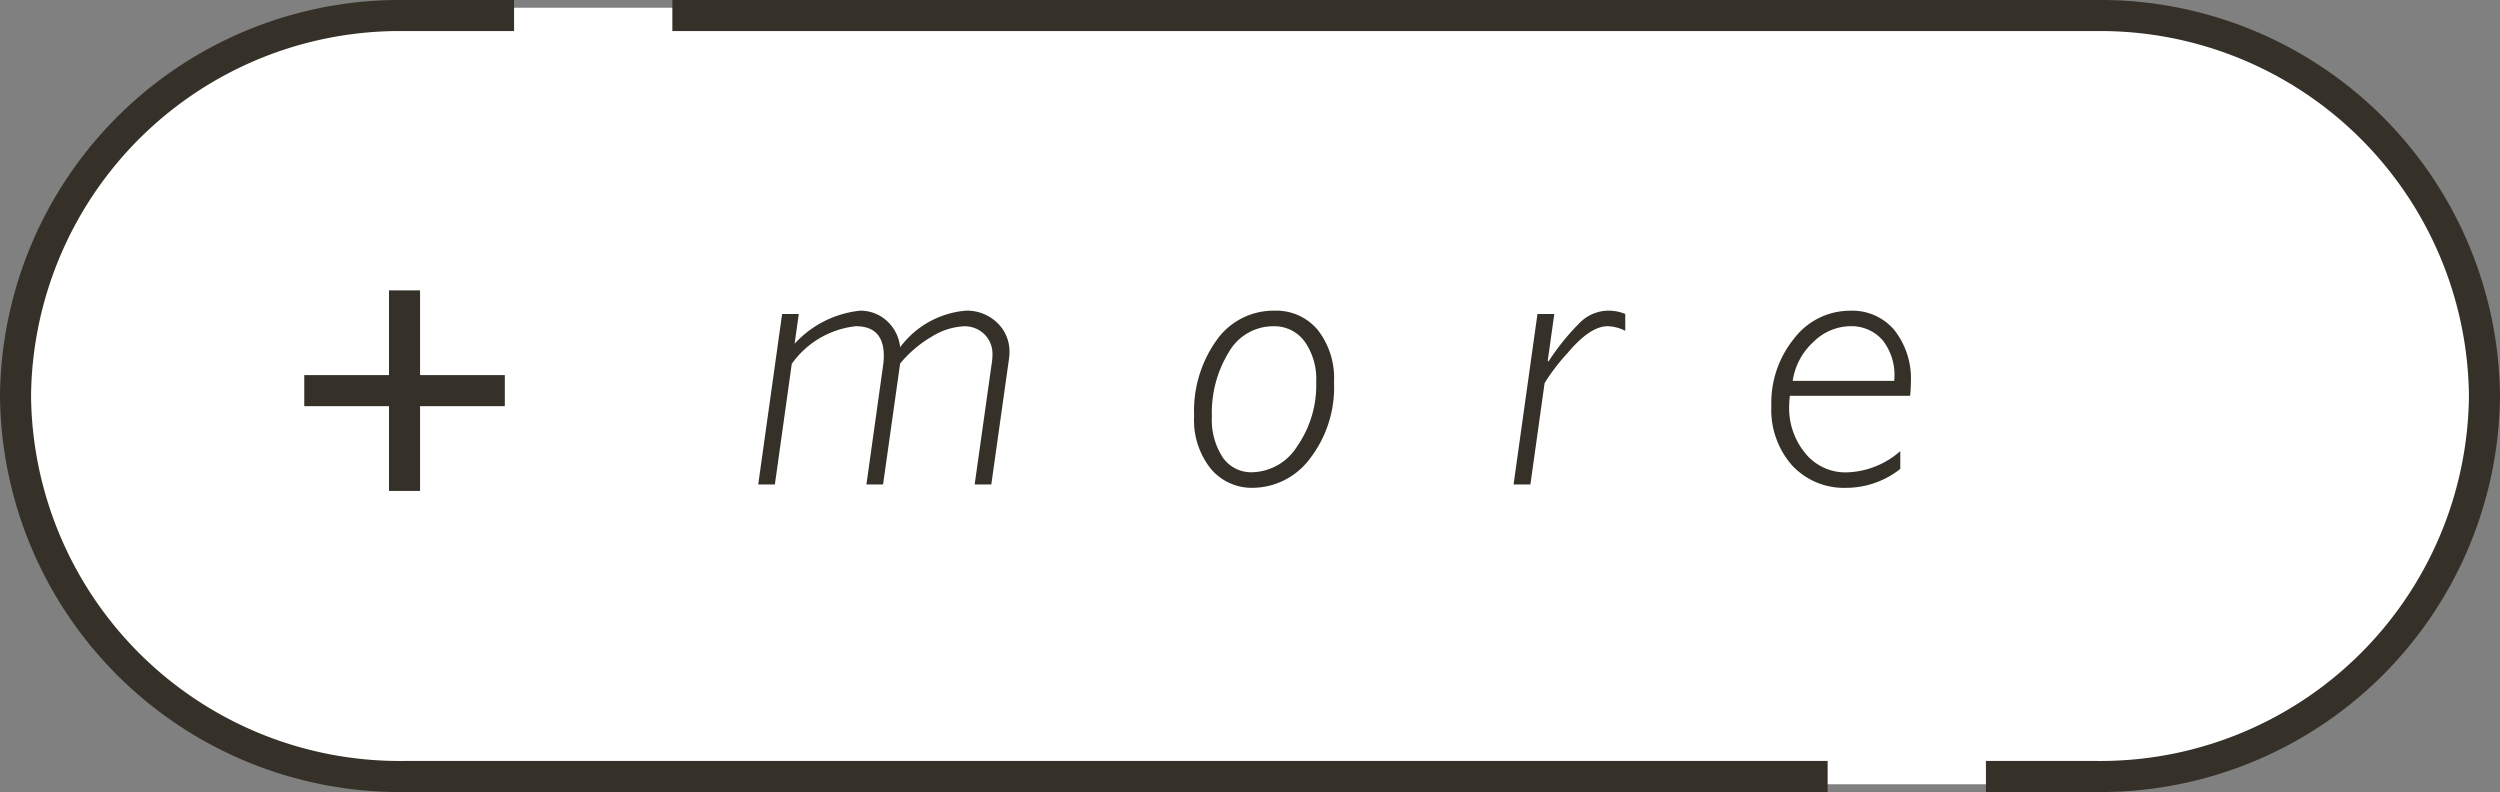 <svg xmlns="http://www.w3.org/2000/svg" width="80.49" height="25.5" viewBox="0 0 80.49 25.5">
  <rect x="0" y="0" width="80.49" height="25.5" fill="#808080" stroke="none"/>
  <defs>
    <style>
      .cls-1 {
        fill: #fff;
      }

      .cls-2 {
        fill: none;
        stroke: #353128;
        stroke-miterlimit: 10;
      }

      .cls-3 {
        fill: #353128;
      }
    </style>
  </defs>
  <title>btn_more_smallblack</title>
  <g id="レイヤー_2" data-name="レイヤー 2">
    <g id="UI">
      <g>
        <g>
          <path class="cls-1" d="M80.245,12.75a12.537,12.537,0,0,1-12.5,12.5h-55a12.537,12.537,0,0,1-12.5-12.5h0a12.537,12.537,0,0,1,12.5-12.5h55a12.537,12.537,0,0,1,12.5,12.5Z"/>
          <path class="cls-2" d="M63.939,25h3.567A12.369,12.369,0,0,0,79.99,12.75h0A12.369,12.369,0,0,0,67.506.5H21.647"/>
          <path class="cls-2" d="M16.551.5H12.985A12.369,12.369,0,0,0,.5,12.75h0A12.369,12.369,0,0,0,12.985,25H58.843"/>
        </g>
        <g>
          <path class="cls-3" d="M25.718,10.109l-.135.958a3.326,3.326,0,0,1,2.103-1.064,1.257,1.257,0,0,1,.865.325,1.33,1.33,0,0,1,.43.851,2.943,2.943,0,0,1,2.106-1.176,1.392,1.392,0,0,1,1.017.387,1.268,1.268,0,0,1,.397.943,1.603,1.603,0,0,1-.012.197l-.573,4.068H31.38l.56-3.972a1.698,1.698,0,0,0,.013-.197.885.885,0,0,0-.266-.674.902.902,0,0,0-.642-.25,2.137,2.137,0,0,0-1.021.318,3.865,3.865,0,0,0-1.043.88l-.55,3.895h-.536l.536-3.824a2.245,2.245,0,0,0,.024-.316q0-.954-.9-.955a2.911,2.911,0,0,0-2.063,1.211l-.544,3.883h-.536l.769-5.488Z"/>
          <path class="cls-3" d="M41.022,10.003a1.74,1.74,0,0,1,1.405.62,2.518,2.518,0,0,1,.523,1.676,3.751,3.751,0,0,1-.776,2.467,2.319,2.319,0,0,1-1.837.94,1.719,1.719,0,0,1-1.357-.617,2.504,2.504,0,0,1-.534-1.692,3.919,3.919,0,0,1,.725-2.446A2.235,2.235,0,0,1,41.022,10.003Zm-.71,5.202A1.762,1.762,0,0,0,41.77,14.36a3.439,3.439,0,0,0,.606-2.061A2.09,2.09,0,0,0,42,10.989a1.206,1.206,0,0,0-1.002-.485,1.645,1.645,0,0,0-1.437.838,3.716,3.716,0,0,0-.543,2.067,2.195,2.195,0,0,0,.349,1.316A1.108,1.108,0,0,0,40.311,15.205Z"/>
          <path class="cls-3" d="M50.042,10.109l-.211,1.507.026.02a7.534,7.534,0,0,1,1.041-1.279,1.31,1.31,0,0,1,.886-.355,1.393,1.393,0,0,1,.543.107v.543a1.323,1.323,0,0,0-.567-.149q-.567,0-1.288.862a6.25,6.25,0,0,0-.742.969l-.457,3.263h-.542L49.5,10.109Z"/>
          <path class="cls-3" d="M61.182,14.524v.573a2.81,2.81,0,0,1-1.724.609,2.285,2.285,0,0,1-1.76-.722,2.708,2.708,0,0,1-.668-1.915,3.286,3.286,0,0,1,.74-2.179,2.263,2.263,0,0,1,1.802-.886,1.77,1.77,0,0,1,1.42.624,2.531,2.531,0,0,1,.53,1.697,4.108,4.108,0,0,1-.024.418H57.627a3.32,3.32,0,0,0-.024.352,2.283,2.283,0,0,0,.51,1.486,1.663,1.663,0,0,0,1.357.627A2.729,2.729,0,0,0,61.182,14.524Zm-3.466-2.261h3.269a1.819,1.819,0,0,0-.358-1.292,1.324,1.324,0,0,0-1.068-.468,1.713,1.713,0,0,0-1.169.501A2.119,2.119,0,0,0,57.717,12.263Z"/>
        </g>
        <g>
          <line class="cls-2" x1="13.024" y1="9.349" x2="13.024" y2="15.806"/>
          <line class="cls-2" x1="9.796" y1="12.577" x2="16.253" y2="12.577"/>
        </g>
      </g>
    </g>
  </g>
</svg>
